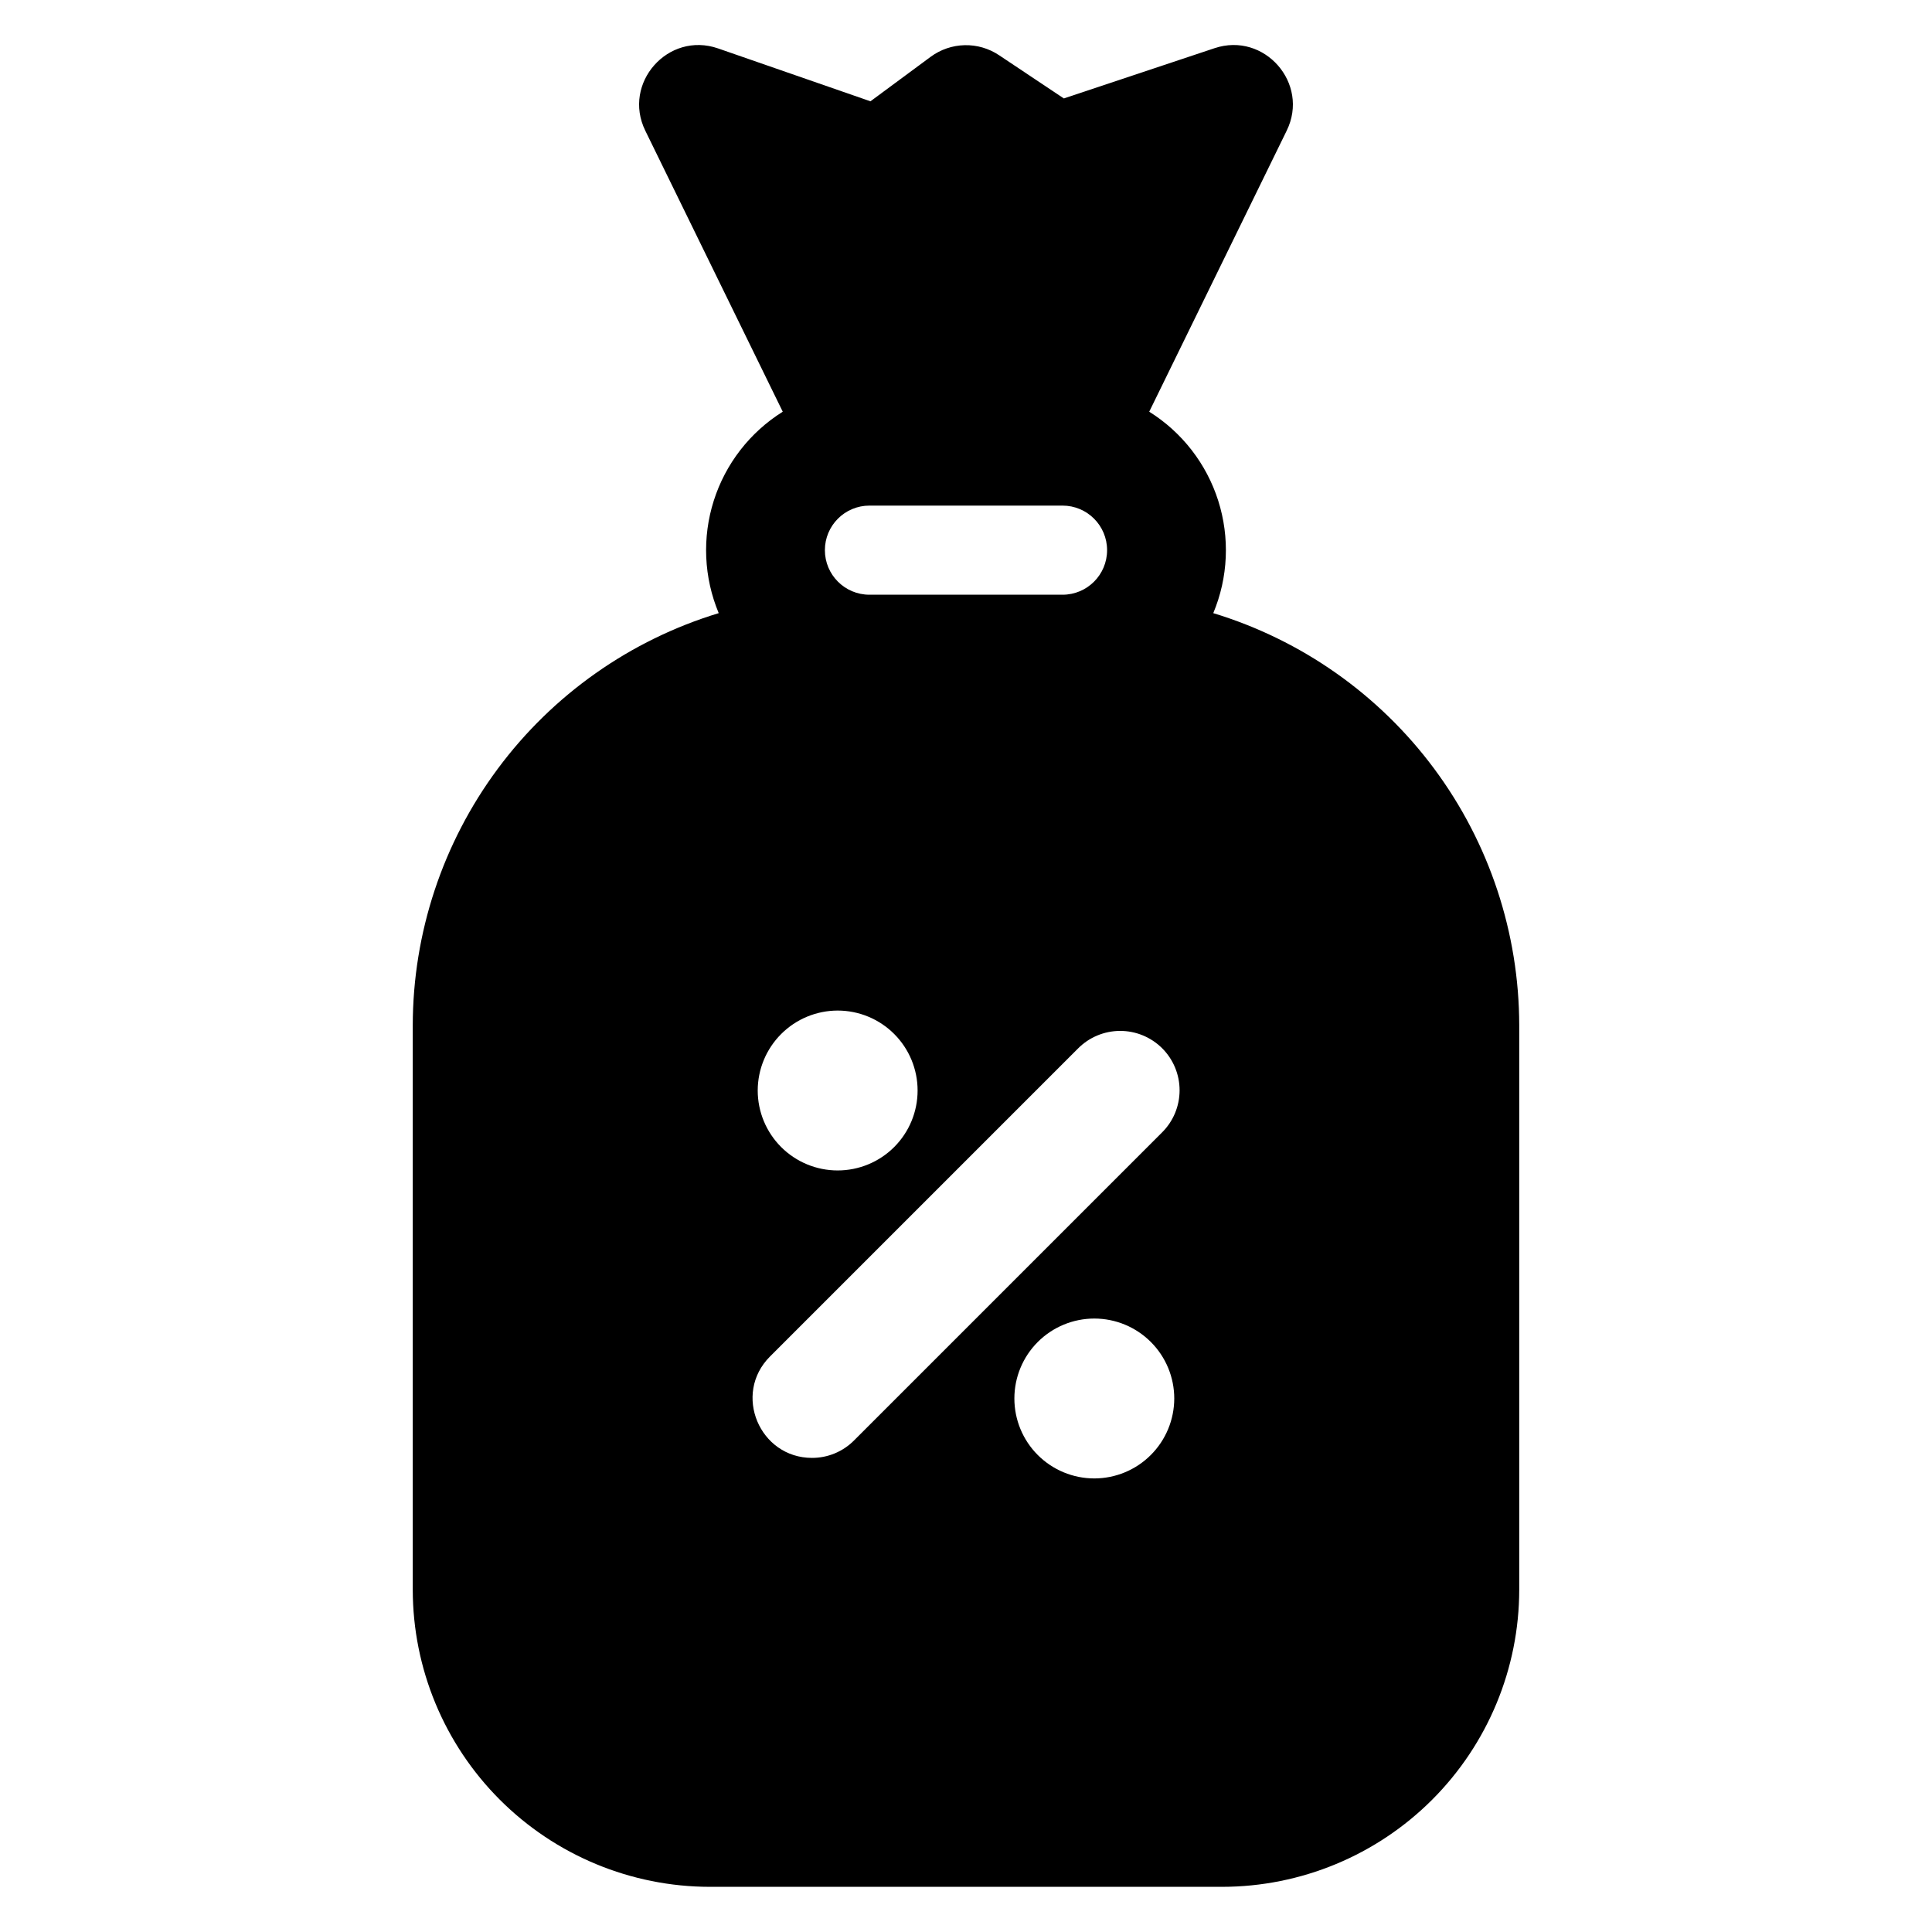 <?xml version="1.0" encoding="UTF-8"?>
<!-- Uploaded to: SVG Find, www.svgrepo.com, Generator: SVG Find Mixer Tools -->
<svg fill="#000000" width="800px" height="800px" version="1.1" viewBox="144 144 512 512" xmlns="http://www.w3.org/2000/svg">
 <path d="m465.53 306.49c3.957-9.465 4.418-20.027 1.312-29.805-3.109-9.777-9.59-18.133-18.285-23.578l36.43-74.48c6.129-12.496-5.898-26.273-19.121-21.855l-39.93 13.316-17.199-11.473c-2.695-1.797-5.879-2.719-9.117-2.641-3.238 0.078-6.375 1.152-8.98 3.074l-15.961 11.797-40.375-14.012c-13.273-4.598-25.449 9.234-19.297 21.797l36.43 74.48v-0.004c-8.695 5.445-15.176 13.801-18.281 23.578-3.109 9.777-2.644 20.34 1.309 29.805-23.438 7.125-43.965 21.586-58.562 41.254-14.598 19.668-22.492 43.508-22.52 68v149.57c0.023 20.867 8.324 40.879 23.082 55.637 14.758 14.758 34.766 23.059 55.637 23.082h135.79c20.871-0.023 40.879-8.324 55.637-23.082 14.758-14.758 23.059-34.77 23.082-55.637v-149.57c-0.027-24.492-7.922-48.332-22.52-68-14.598-19.668-35.125-34.129-58.562-41.254zm-99.539 105.32c5.617 0 11.008 2.234 14.98 6.207 3.973 3.973 6.203 9.363 6.203 14.98 0 5.617-2.231 11.008-6.203 14.98s-9.363 6.203-14.98 6.203c-5.621 0-11.008-2.231-14.98-6.203-3.973-3.973-6.207-9.363-6.207-14.98 0.008-5.617 2.242-11 6.215-14.973 3.969-3.973 9.355-6.207 14.973-6.215zm8.422-133.82h51.168c6.523 0 11.809 5.289 11.809 11.809 0 6.523-5.285 11.809-11.809 11.809h-51.168c-6.519 0-11.809-5.285-11.809-11.809 0-6.519 5.289-11.809 11.809-11.809zm59.59 257.81c-5.617 0-11.004-2.231-14.98-6.203-3.973-3.973-6.203-9.363-6.203-14.98 0-5.617 2.231-11.008 6.203-14.98 3.977-3.973 9.363-6.207 14.98-6.207 5.621 0 11.008 2.234 14.98 6.207 3.977 3.973 6.207 9.363 6.207 14.98-0.008 5.617-2.242 11-6.215 14.973-3.969 3.973-9.355 6.207-14.973 6.211zm17.93-91.668-81.613 81.613c-2.945 2.961-6.953 4.621-11.129 4.613-13.883 0-21.086-16.918-11.129-26.875l81.613-81.613v0.004c2.945-2.981 6.957-4.66 11.148-4.672 4.188-0.012 8.211 1.648 11.172 4.609 2.961 2.961 4.621 6.984 4.609 11.172-0.012 4.191-1.691 8.203-4.672 11.148z"/>
</svg>